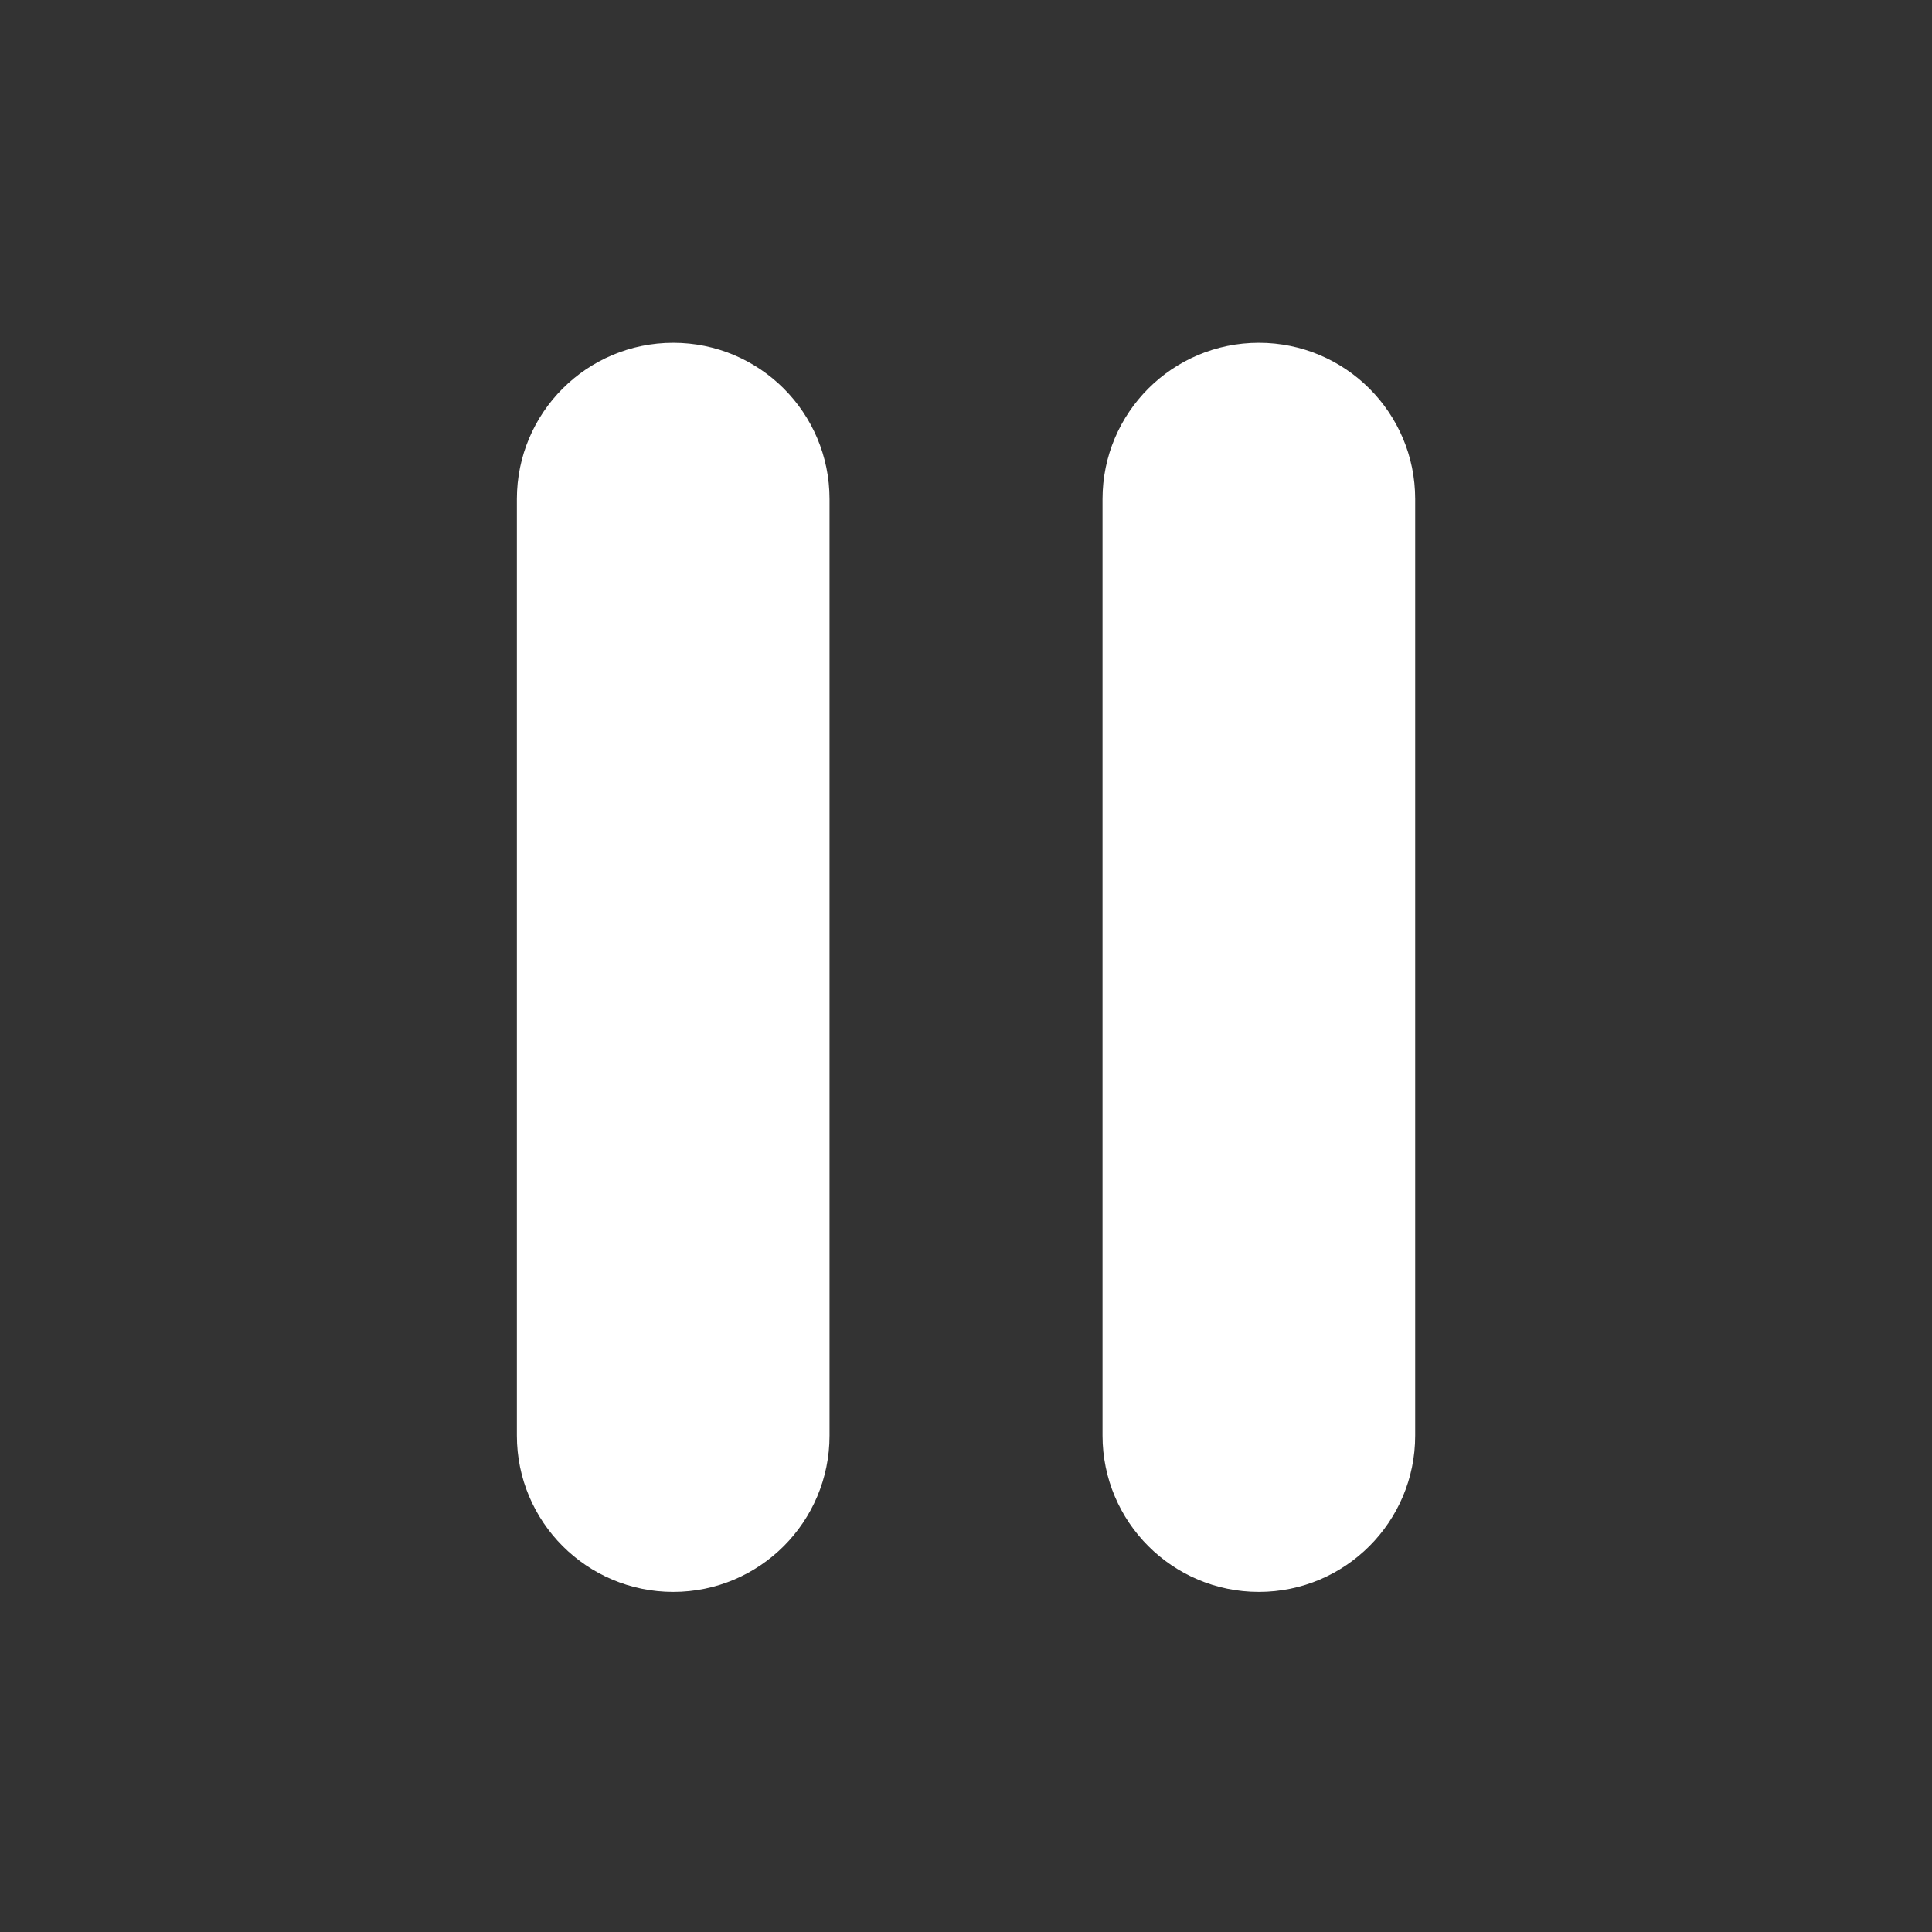 <?xml version="1.0" encoding="utf-8"?>
<!-- Generator: Adobe Illustrator 16.0.4, SVG Export Plug-In . SVG Version: 6.00 Build 0)  -->
<!DOCTYPE svg PUBLIC "-//W3C//DTD SVG 1.1//EN" "http://www.w3.org/Graphics/SVG/1.1/DTD/svg11.dtd">
<svg version="1.1" id="Layer_1" xmlns="http://www.w3.org/2000/svg" xmlns:xlink="http://www.w3.org/1999/xlink" x="0px" y="0px"
	 width="30px" height="30px" viewBox="0 0 30 30" enable-background="new 0 0 30 30" xml:space="preserve">
<rect x="0" y="0" width="30" height="30" fill="#333333" stroke="none"/>
<path fill="#FFFFFF" d="M12.881,22.291c0,1.341-1.086,2.428-2.427,2.428l0,0c-1.341,0-2.428-1.087-2.428-2.428V7.75
	c0-1.341,1.087-2.427,2.428-2.427l0,0c1.341,0,2.427,1.086,2.427,2.427V22.291z"/>
<path fill="#FFFFFF" d="M21.975,22.291c0,1.341-1.087,2.428-2.427,2.428l0,0c-1.342,0-2.428-1.087-2.428-2.428V7.75
	c0-1.341,1.086-2.427,2.428-2.427l0,0c1.34,0,2.427,1.086,2.427,2.427V22.291z"/>
</svg>
